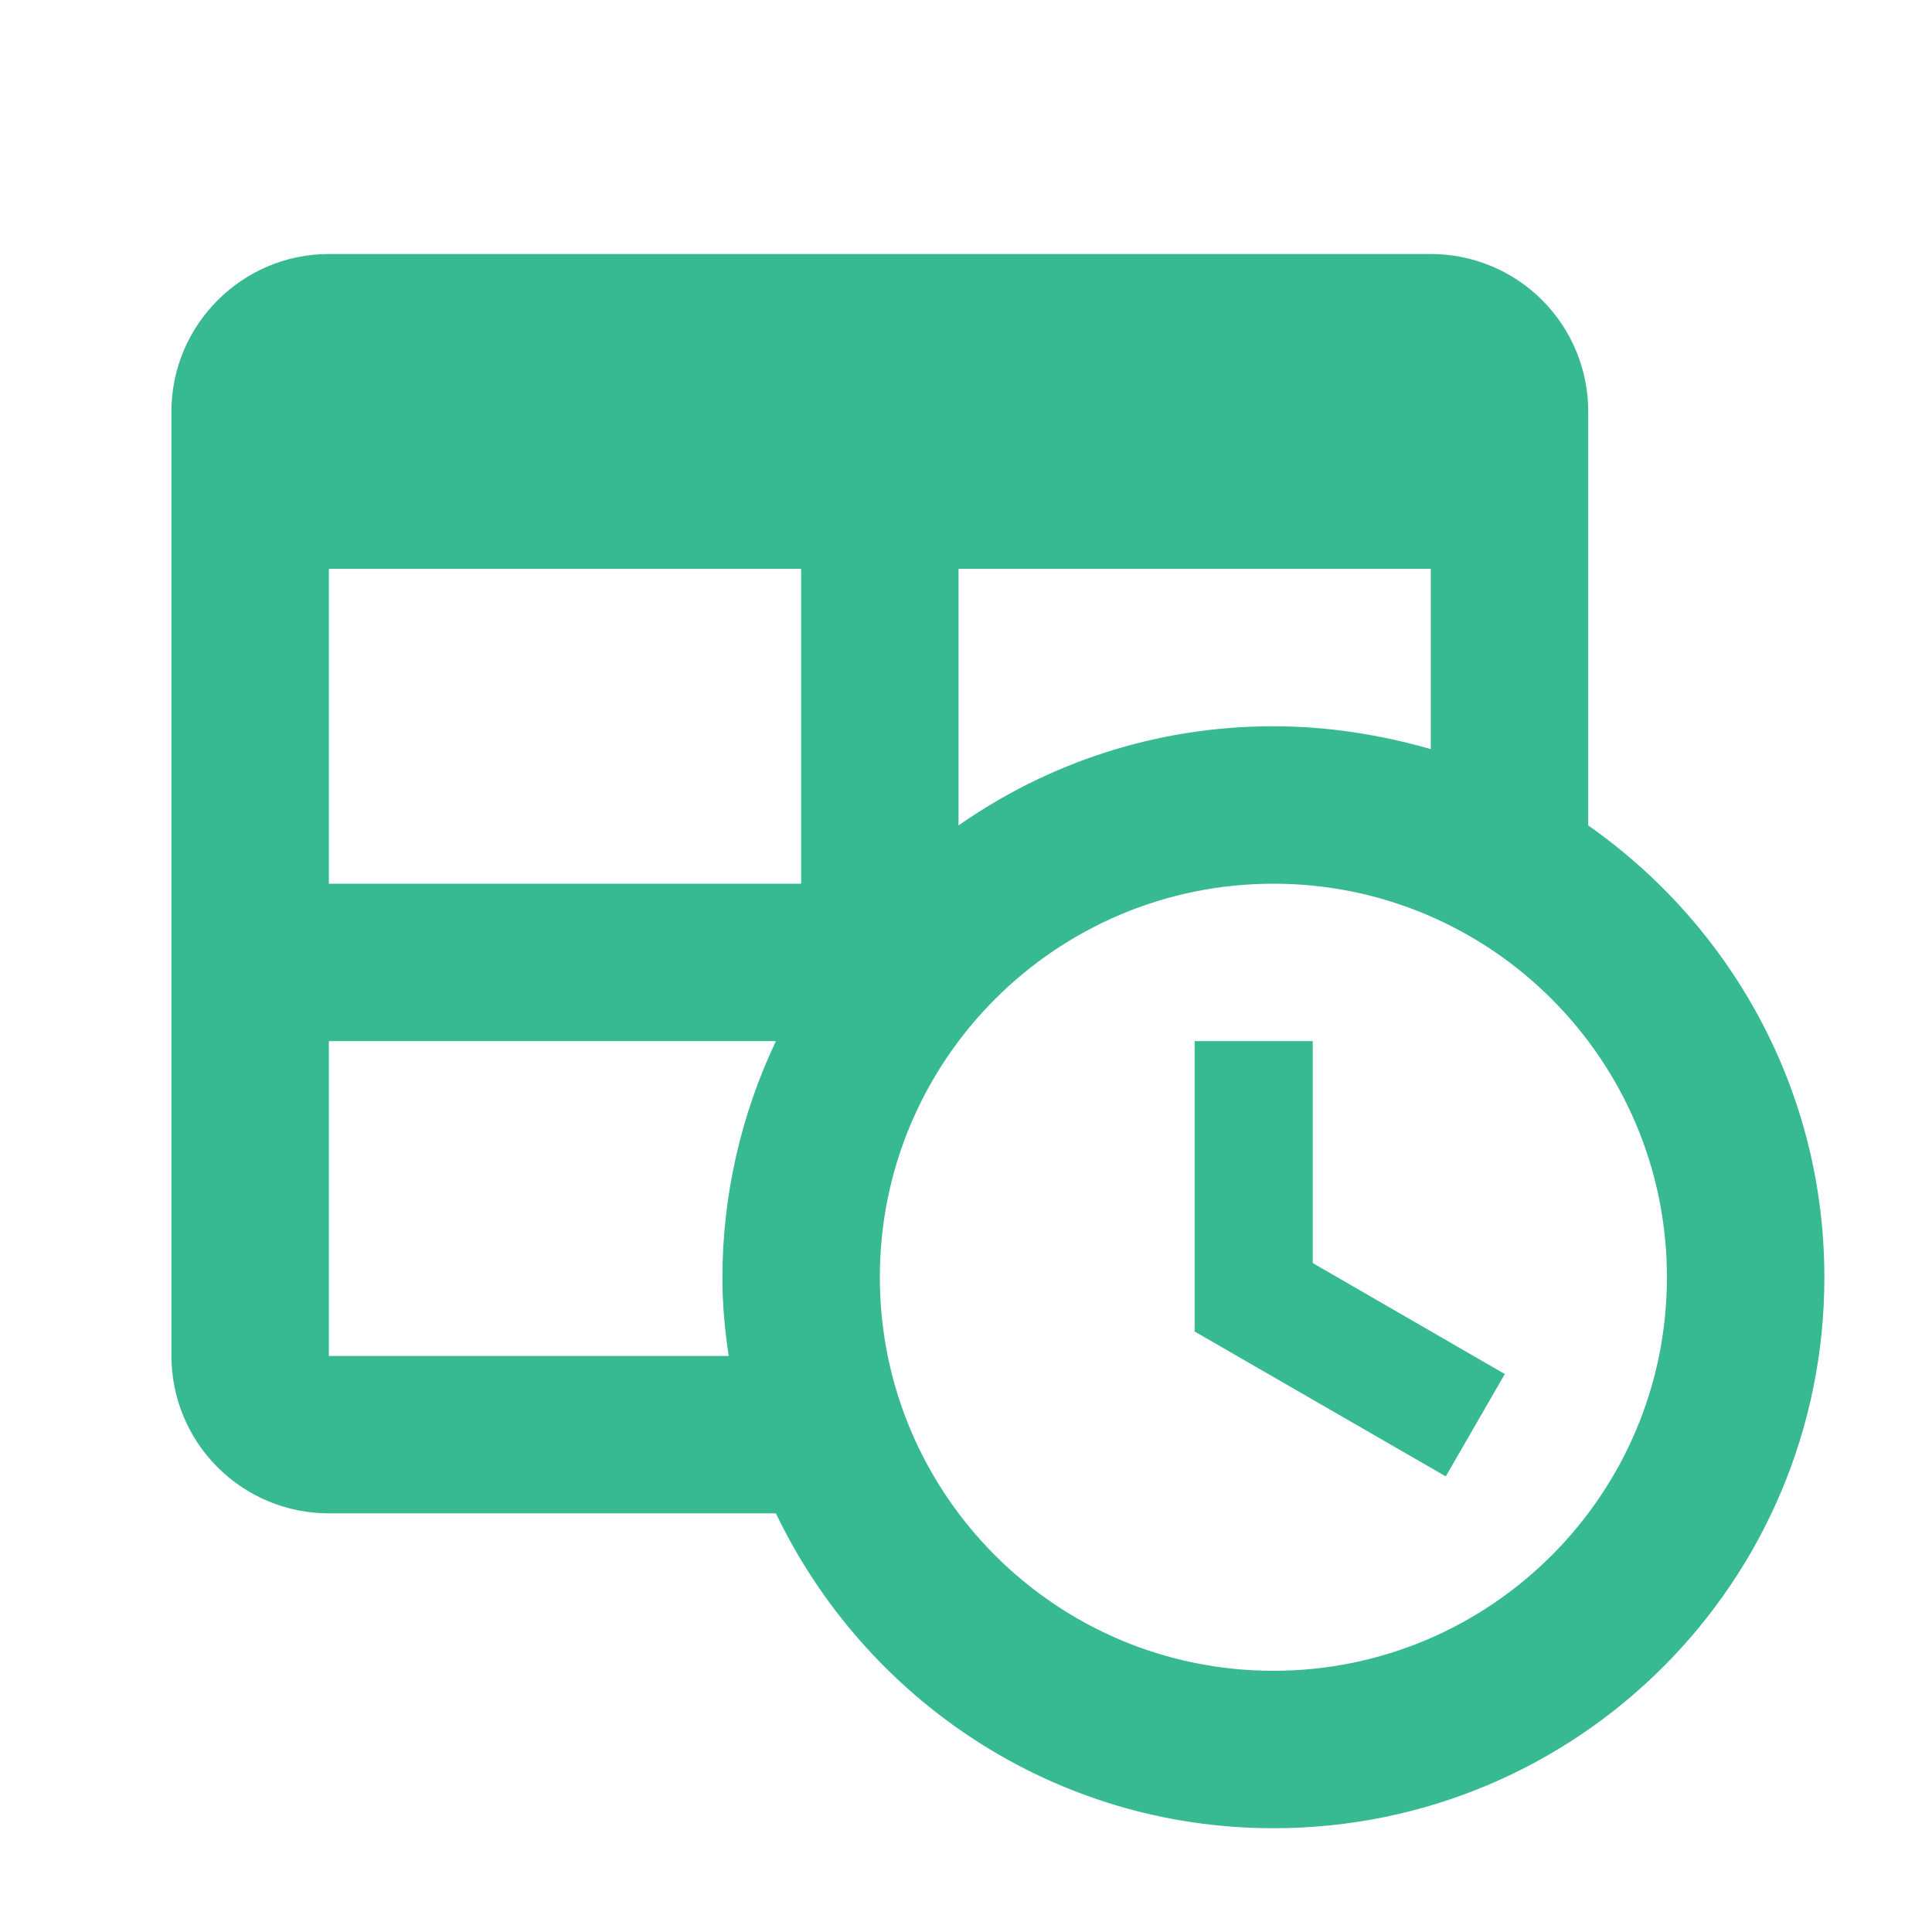 <svg width="45" height="45" viewBox="0 0 45 45" fill="none" xmlns="http://www.w3.org/2000/svg">
<path d="M30.576 29.419L35.05 32.004L33.675 34.388L27.826 31.014V24.249H30.576V29.419ZM36.993 19.226V9.583C36.993 8.61 36.607 7.678 35.919 6.99C35.231 6.302 34.299 5.916 33.326 5.916H7.66C5.643 5.916 3.993 7.566 3.993 9.583V31.583C3.993 32.555 4.379 33.488 5.067 34.175C5.754 34.863 6.687 35.249 7.66 35.249H18.073C20.145 39.576 24.545 42.583 29.66 42.583C36.755 42.583 42.493 36.844 42.493 29.749C42.493 25.386 40.311 21.554 36.993 19.226ZM33.326 13.249V17.448C32.171 17.118 30.943 16.916 29.66 16.916C26.91 16.916 24.398 17.778 22.326 19.226V13.249H33.326ZM7.66 13.249H18.66V20.583H7.66V13.249ZM7.66 31.583V24.249H18.073C17.256 25.968 16.83 27.846 16.826 29.749C16.826 30.373 16.881 30.978 16.973 31.583H7.66ZM29.66 38.916C24.6 38.916 20.493 34.809 20.493 29.749C20.493 24.689 24.6 20.583 29.66 20.583C34.72 20.583 38.826 24.689 38.826 29.749C38.826 34.809 34.72 38.916 29.66 38.916Z" fill="#37B992"/>
</svg>
